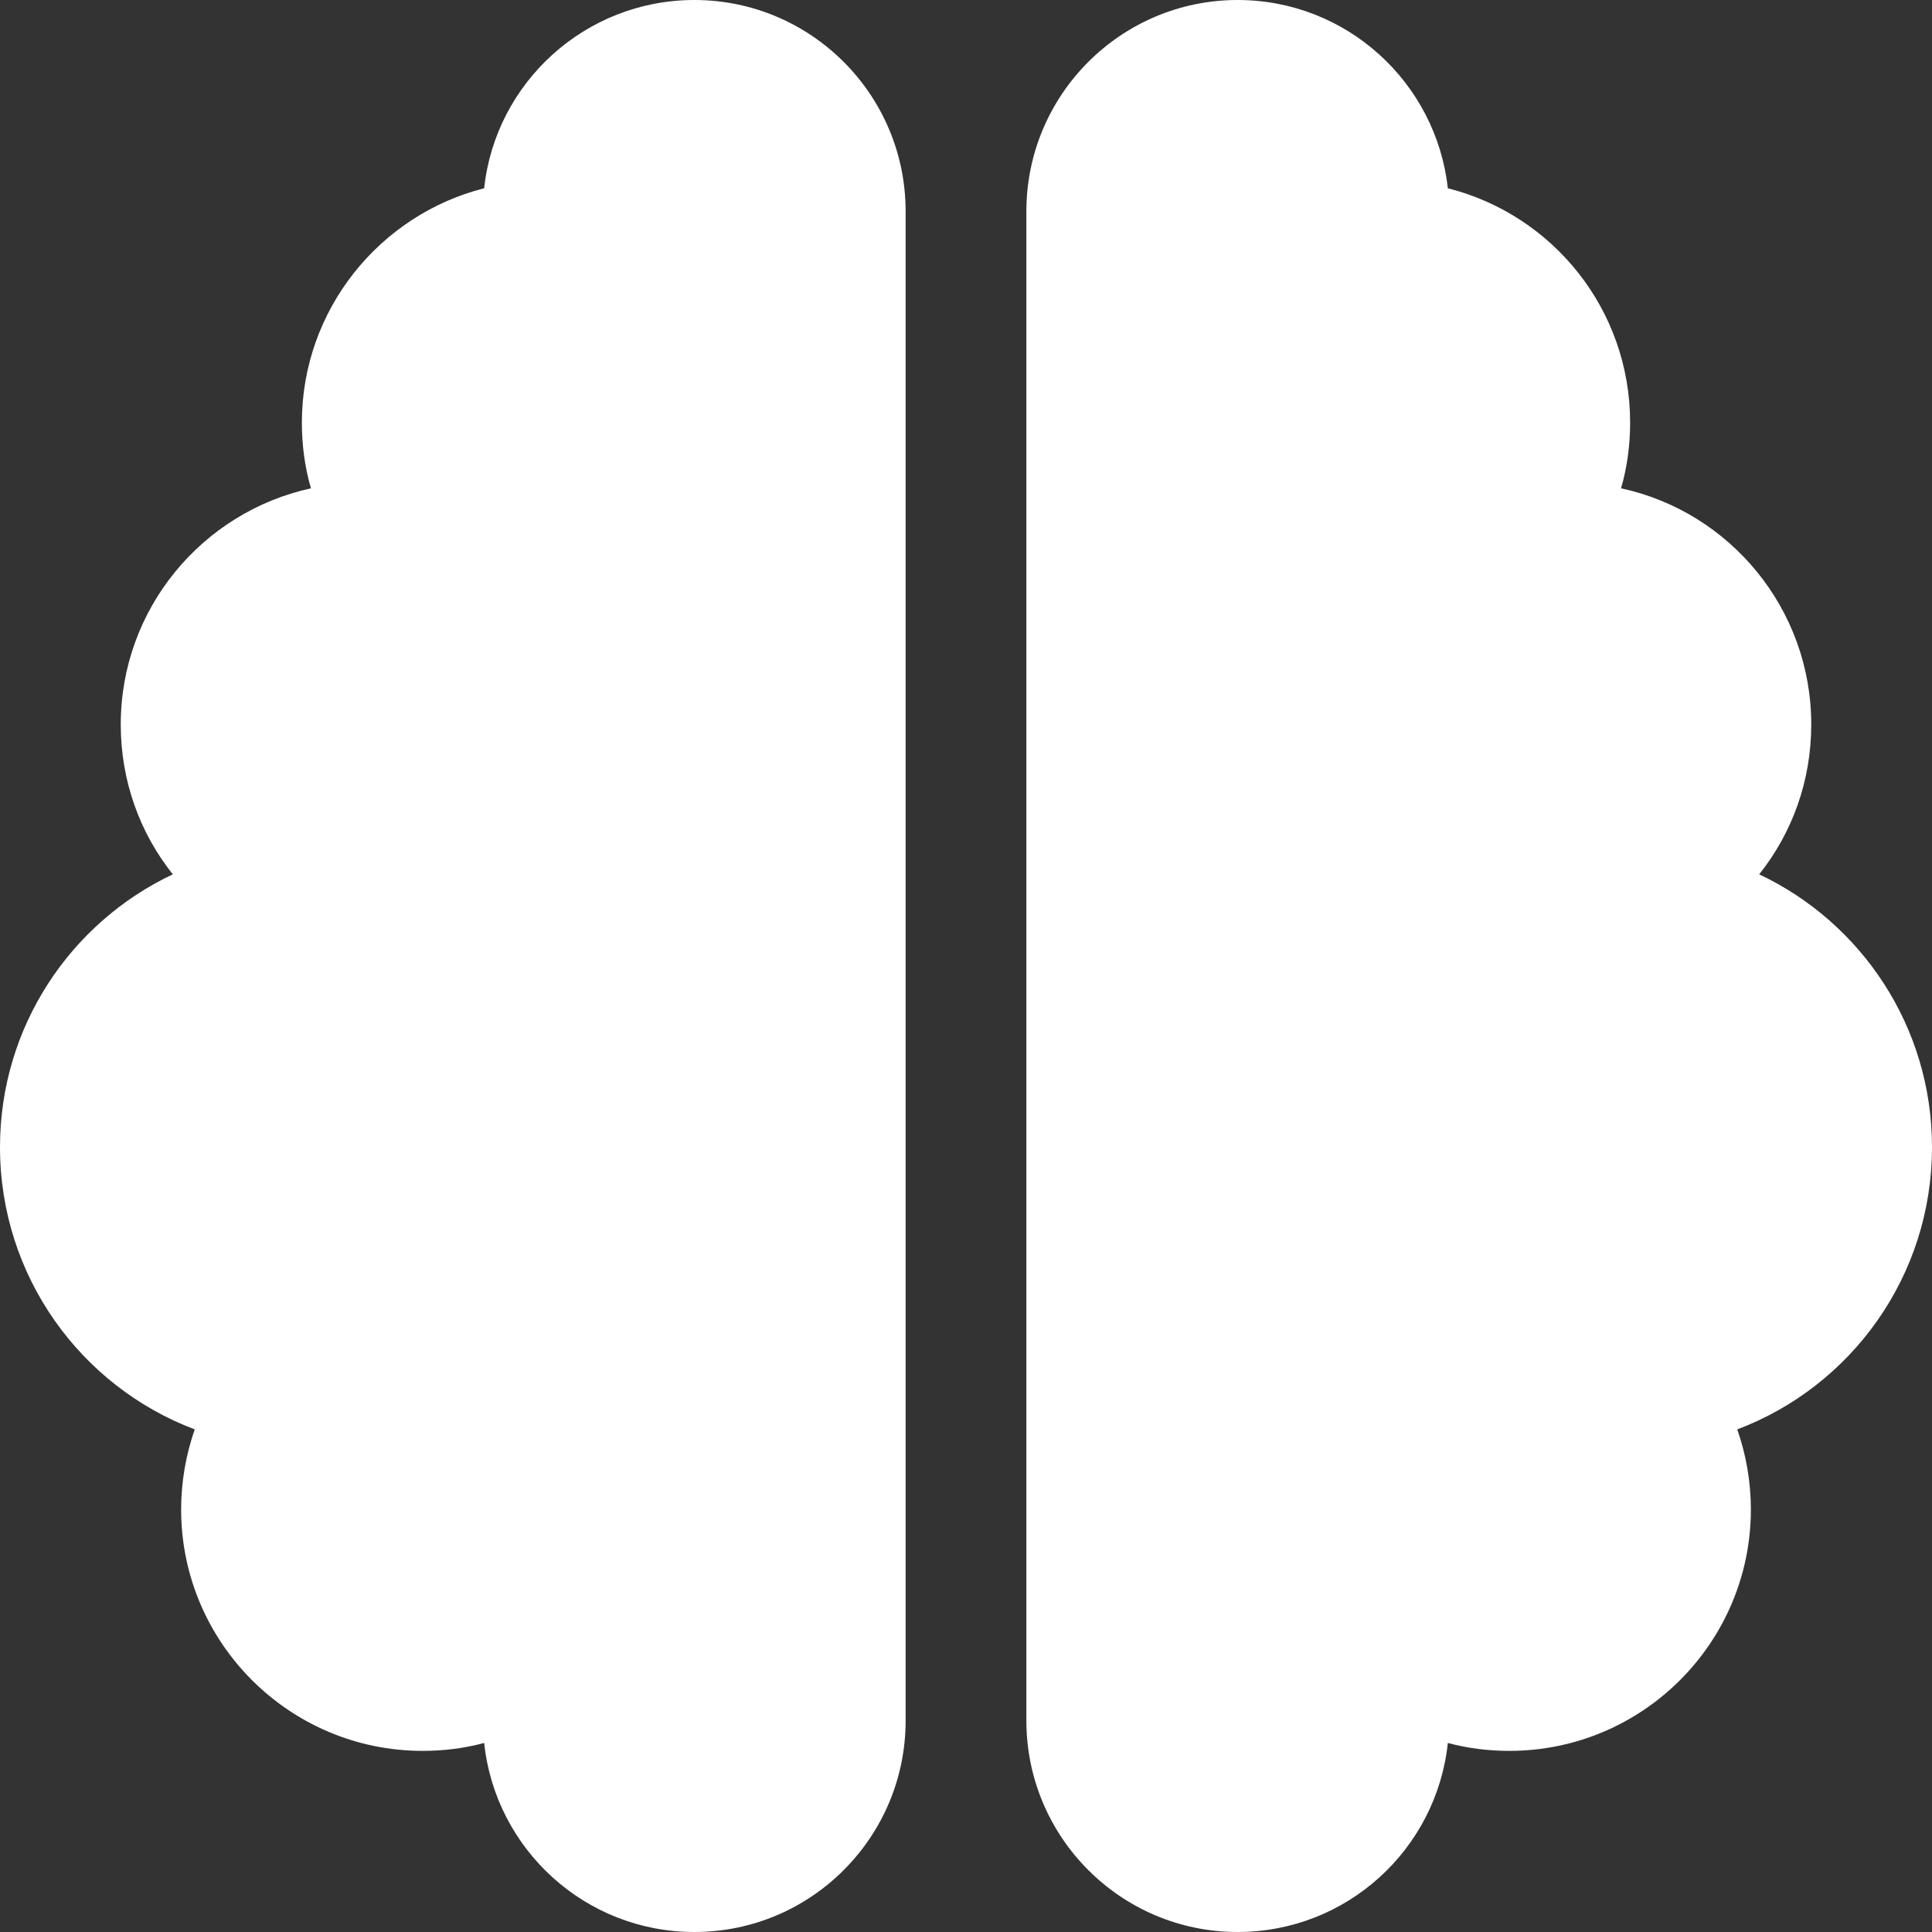 <svg preserveAspectRatio="none" width="100%" height="100%" overflow="visible" style="display: block;" viewBox="0 0 20 20" fill="none" xmlns="http://www.w3.org/2000/svg">
<rect x="0" y="0" width="20" height="20" fill="#333333" stroke="none"/>
<g id="Frame">
<g clip-path="url(#clip0_0_18)">
<path id="Vector" d="M7.188 0C8.395 0 9.375 0.98 9.375 2.188V17.812C9.375 19.02 8.395 20 7.188 20C6.059 20 5.129 19.145 5.012 18.043C4.809 18.098 4.594 18.125 4.375 18.125C2.996 18.125 1.875 17.004 1.875 15.625C1.875 15.336 1.926 15.055 2.016 14.797C0.836 14.352 0 13.211 0 11.875C0 10.629 0.73 9.551 1.789 9.051C1.449 8.625 1.25 8.086 1.25 7.5C1.25 6.301 2.094 5.301 3.219 5.055C3.156 4.84 3.125 4.609 3.125 4.375C3.125 3.207 3.93 2.223 5.012 1.949C5.129 0.855 6.059 0 7.188 0ZM12.812 0C13.941 0 14.867 0.855 14.988 1.949C16.074 2.223 16.875 3.203 16.875 4.375C16.875 4.609 16.844 4.84 16.781 5.055C17.906 5.297 18.75 6.301 18.75 7.5C18.75 8.086 18.551 8.625 18.211 9.051C19.27 9.551 20 10.629 20 11.875C20 13.211 19.164 14.352 17.984 14.797C18.074 15.055 18.125 15.336 18.125 15.625C18.125 17.004 17.004 18.125 15.625 18.125C15.406 18.125 15.191 18.098 14.988 18.043C14.871 19.145 13.941 20 12.812 20C11.605 20 10.625 19.02 10.625 17.812V2.188C10.625 0.98 11.605 0 12.812 0Z" fill="white"/>
</g>
</g>
<defs>
<clipPath id="clip0_0_18">
<path d="M0 0H20V20H0V0Z" fill="white"/>
</clipPath>
</defs>
</svg>
